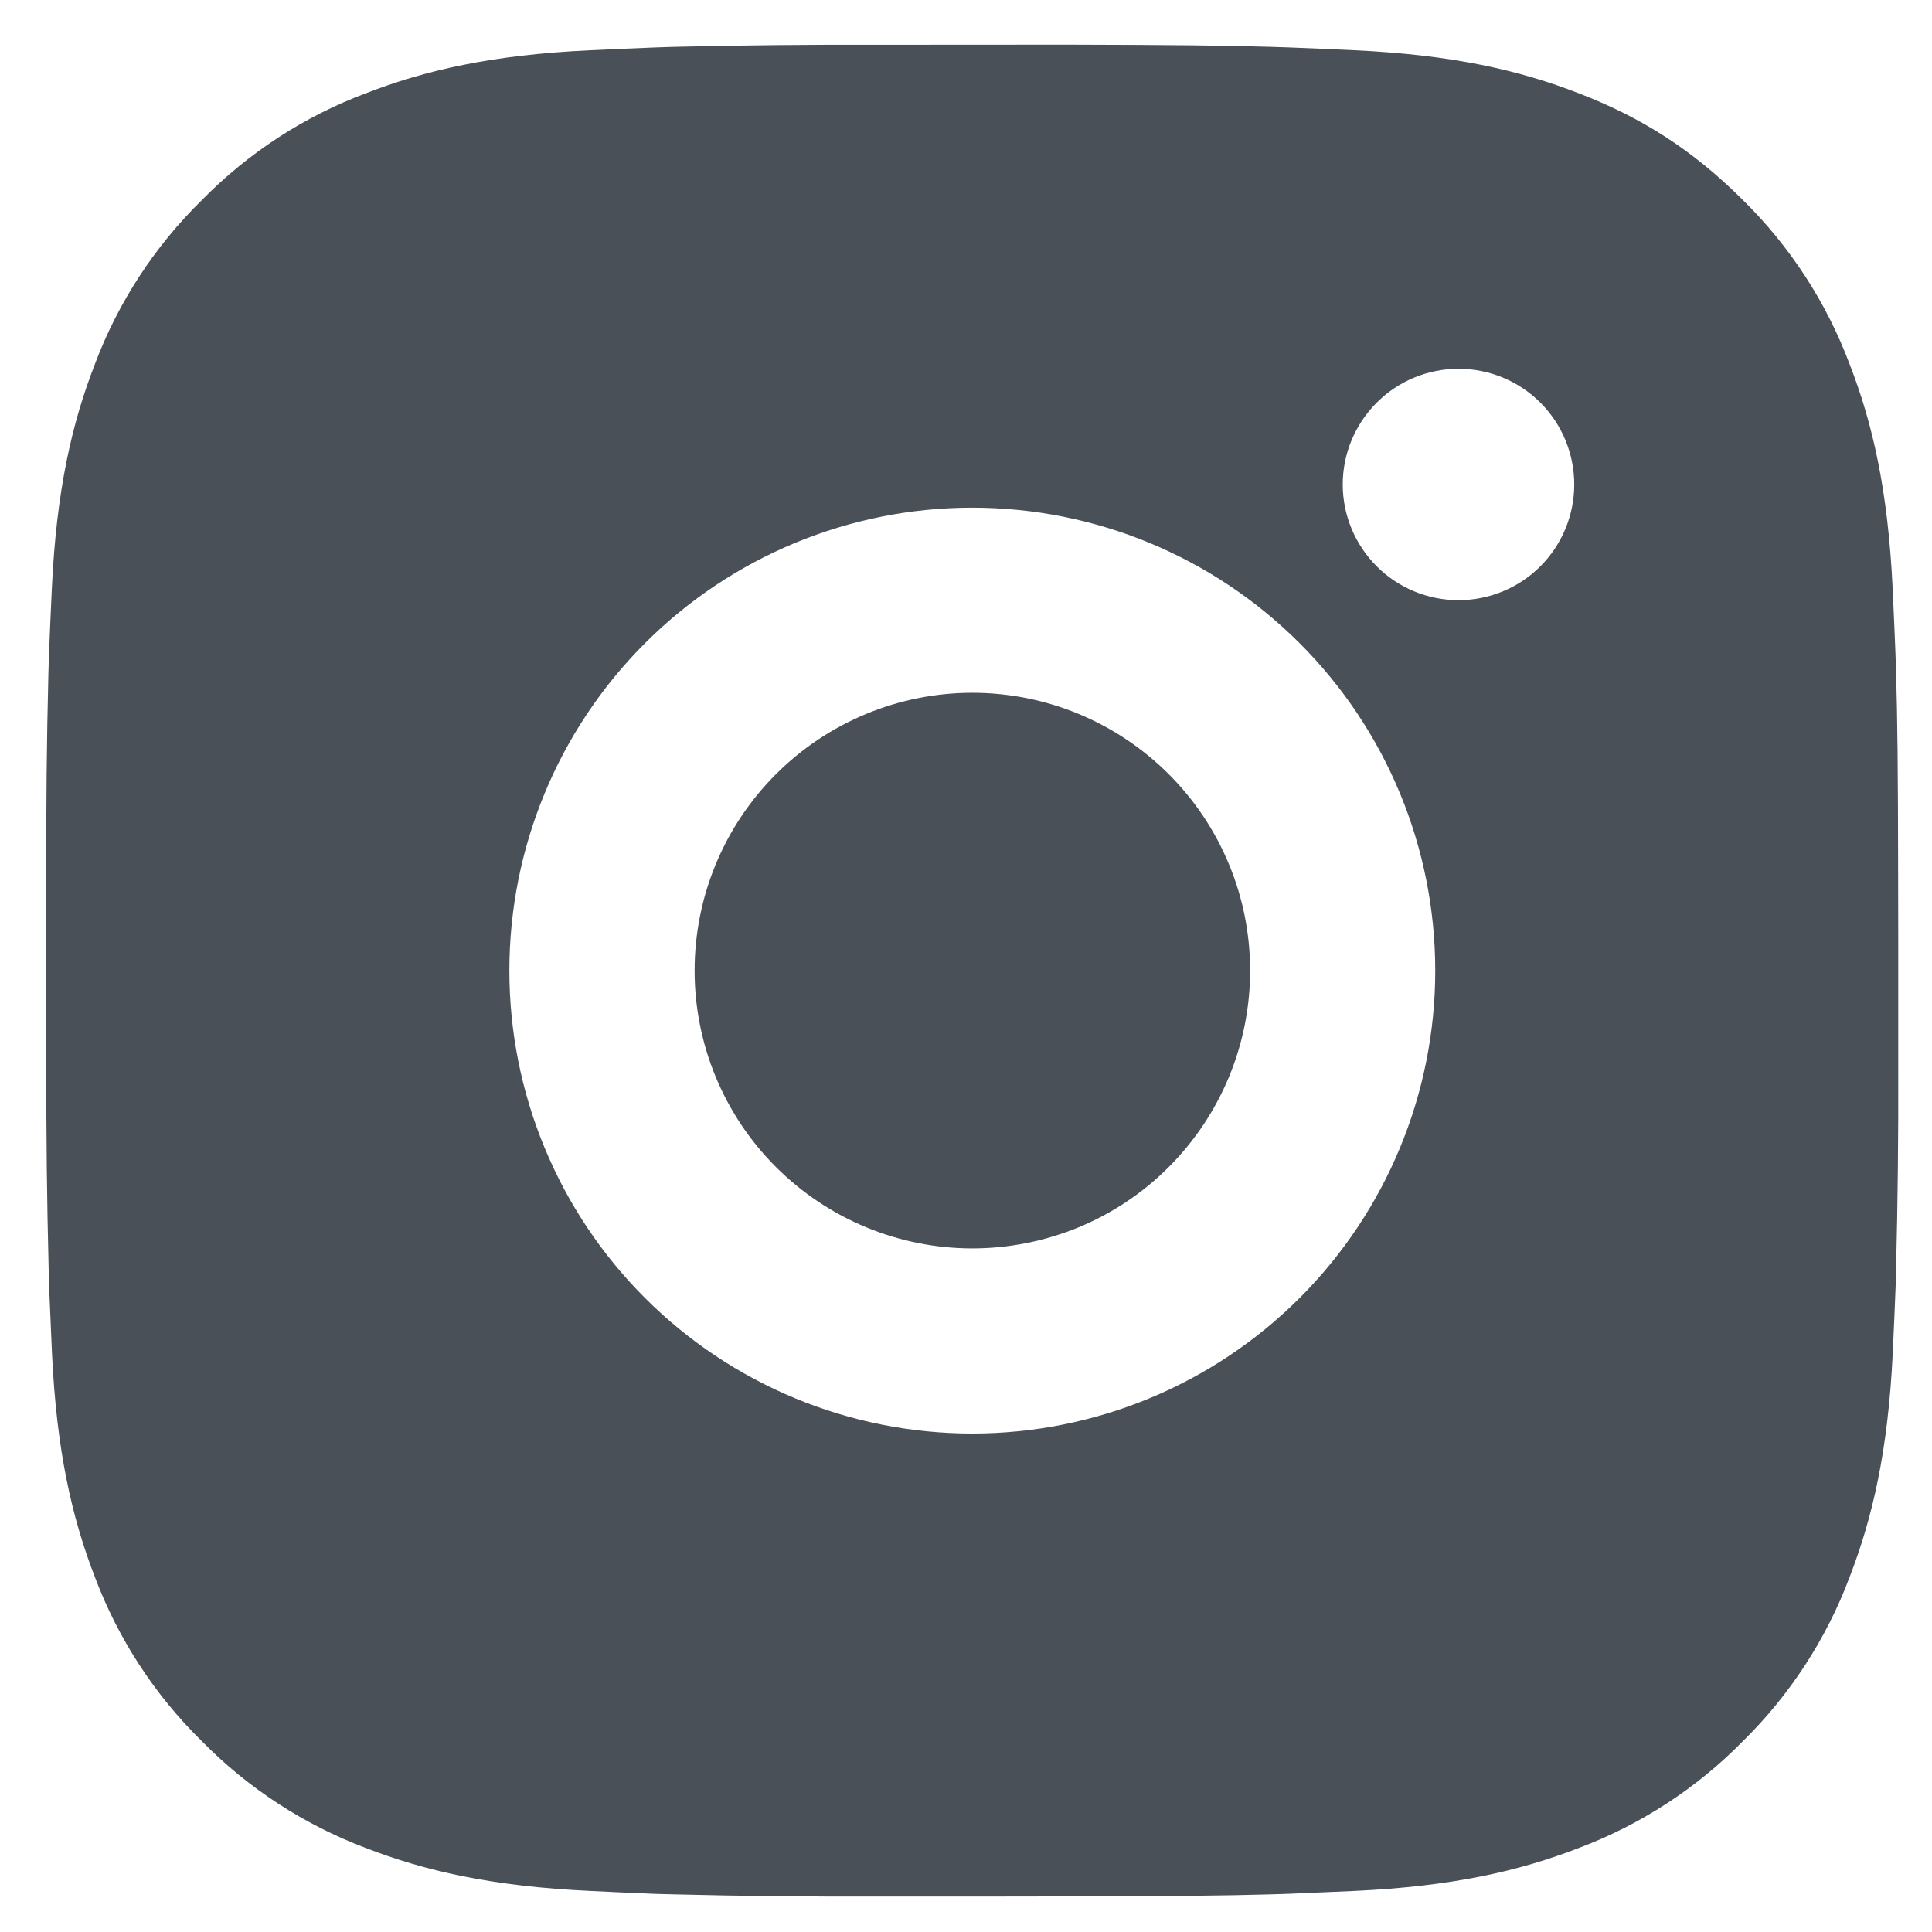 <svg width="17" height="17" viewBox="0 0 17 17" fill="none" xmlns="http://www.w3.org/2000/svg">
<path d="M9.393 0.393C10.31 0.395 10.775 0.4 11.177 0.412L11.335 0.417C11.517 0.424 11.697 0.432 11.915 0.442C12.782 0.482 13.373 0.619 13.892 0.821C14.43 1.028 14.883 1.308 15.336 1.76C15.75 2.167 16.071 2.66 16.275 3.204C16.477 3.723 16.613 4.314 16.654 5.182C16.664 5.399 16.672 5.579 16.679 5.762L16.684 5.92C16.696 6.321 16.701 6.786 16.702 7.703L16.703 8.311V9.378C16.705 9.972 16.699 10.567 16.684 11.161L16.68 11.319C16.673 11.502 16.665 11.682 16.655 11.899C16.614 12.767 16.476 13.357 16.275 13.877C16.071 14.421 15.75 14.914 15.336 15.321C14.929 15.736 14.436 16.056 13.892 16.261C13.373 16.462 12.782 16.599 11.915 16.639L11.335 16.664L11.177 16.669C10.775 16.68 10.31 16.686 9.393 16.687L8.785 16.688H7.719C7.124 16.69 6.529 16.684 5.935 16.669L5.777 16.665C5.584 16.657 5.39 16.649 5.197 16.639C4.33 16.599 3.738 16.462 3.219 16.261C2.675 16.056 2.183 15.735 1.776 15.321C1.361 14.914 1.04 14.421 0.835 13.877C0.634 13.358 0.497 12.767 0.457 11.899L0.432 11.319L0.428 11.161C0.413 10.567 0.406 9.972 0.408 9.378V7.703C0.405 7.109 0.411 6.514 0.426 5.92L0.431 5.762C0.438 5.579 0.446 5.399 0.456 5.182C0.496 4.314 0.633 3.724 0.835 3.204C1.04 2.66 1.361 2.167 1.777 1.76C2.183 1.346 2.675 1.025 3.219 0.821C3.738 0.619 4.329 0.482 5.197 0.442C5.414 0.432 5.595 0.424 5.777 0.417L5.935 0.412C6.529 0.398 7.124 0.392 7.718 0.394L9.393 0.393ZM8.555 4.467C7.475 4.467 6.439 4.896 5.675 5.66C4.911 6.424 4.482 7.46 4.482 8.541C4.482 9.621 4.911 10.657 5.675 11.421C6.439 12.185 7.475 12.614 8.555 12.614C9.636 12.614 10.672 12.185 11.436 11.421C12.2 10.657 12.629 9.621 12.629 8.541C12.629 7.46 12.2 6.424 11.436 5.66C10.672 4.896 9.636 4.467 8.555 4.467ZM8.555 6.096C8.876 6.096 9.194 6.159 9.491 6.282C9.787 6.405 10.057 6.585 10.284 6.812C10.511 7.039 10.691 7.308 10.814 7.605C10.937 7.901 11 8.219 11 8.54C11 8.861 10.937 9.179 10.814 9.476C10.691 9.772 10.511 10.042 10.284 10.269C10.058 10.496 9.788 10.676 9.492 10.799C9.195 10.921 8.877 10.985 8.556 10.985C7.908 10.985 7.286 10.727 6.828 10.269C6.369 9.811 6.112 9.189 6.112 8.541C6.112 7.892 6.369 7.271 6.828 6.812C7.286 6.354 7.908 6.096 8.556 6.096M12.834 3.245C12.564 3.245 12.305 3.352 12.114 3.543C11.923 3.734 11.815 3.993 11.815 4.263C11.815 4.533 11.923 4.792 12.114 4.983C12.305 5.174 12.564 5.281 12.834 5.281C13.104 5.281 13.363 5.174 13.554 4.983C13.745 4.792 13.852 4.533 13.852 4.263C13.852 3.993 13.745 3.734 13.554 3.543C13.363 3.352 13.104 3.245 12.834 3.245Z" fill="#495057"/>
</svg>
